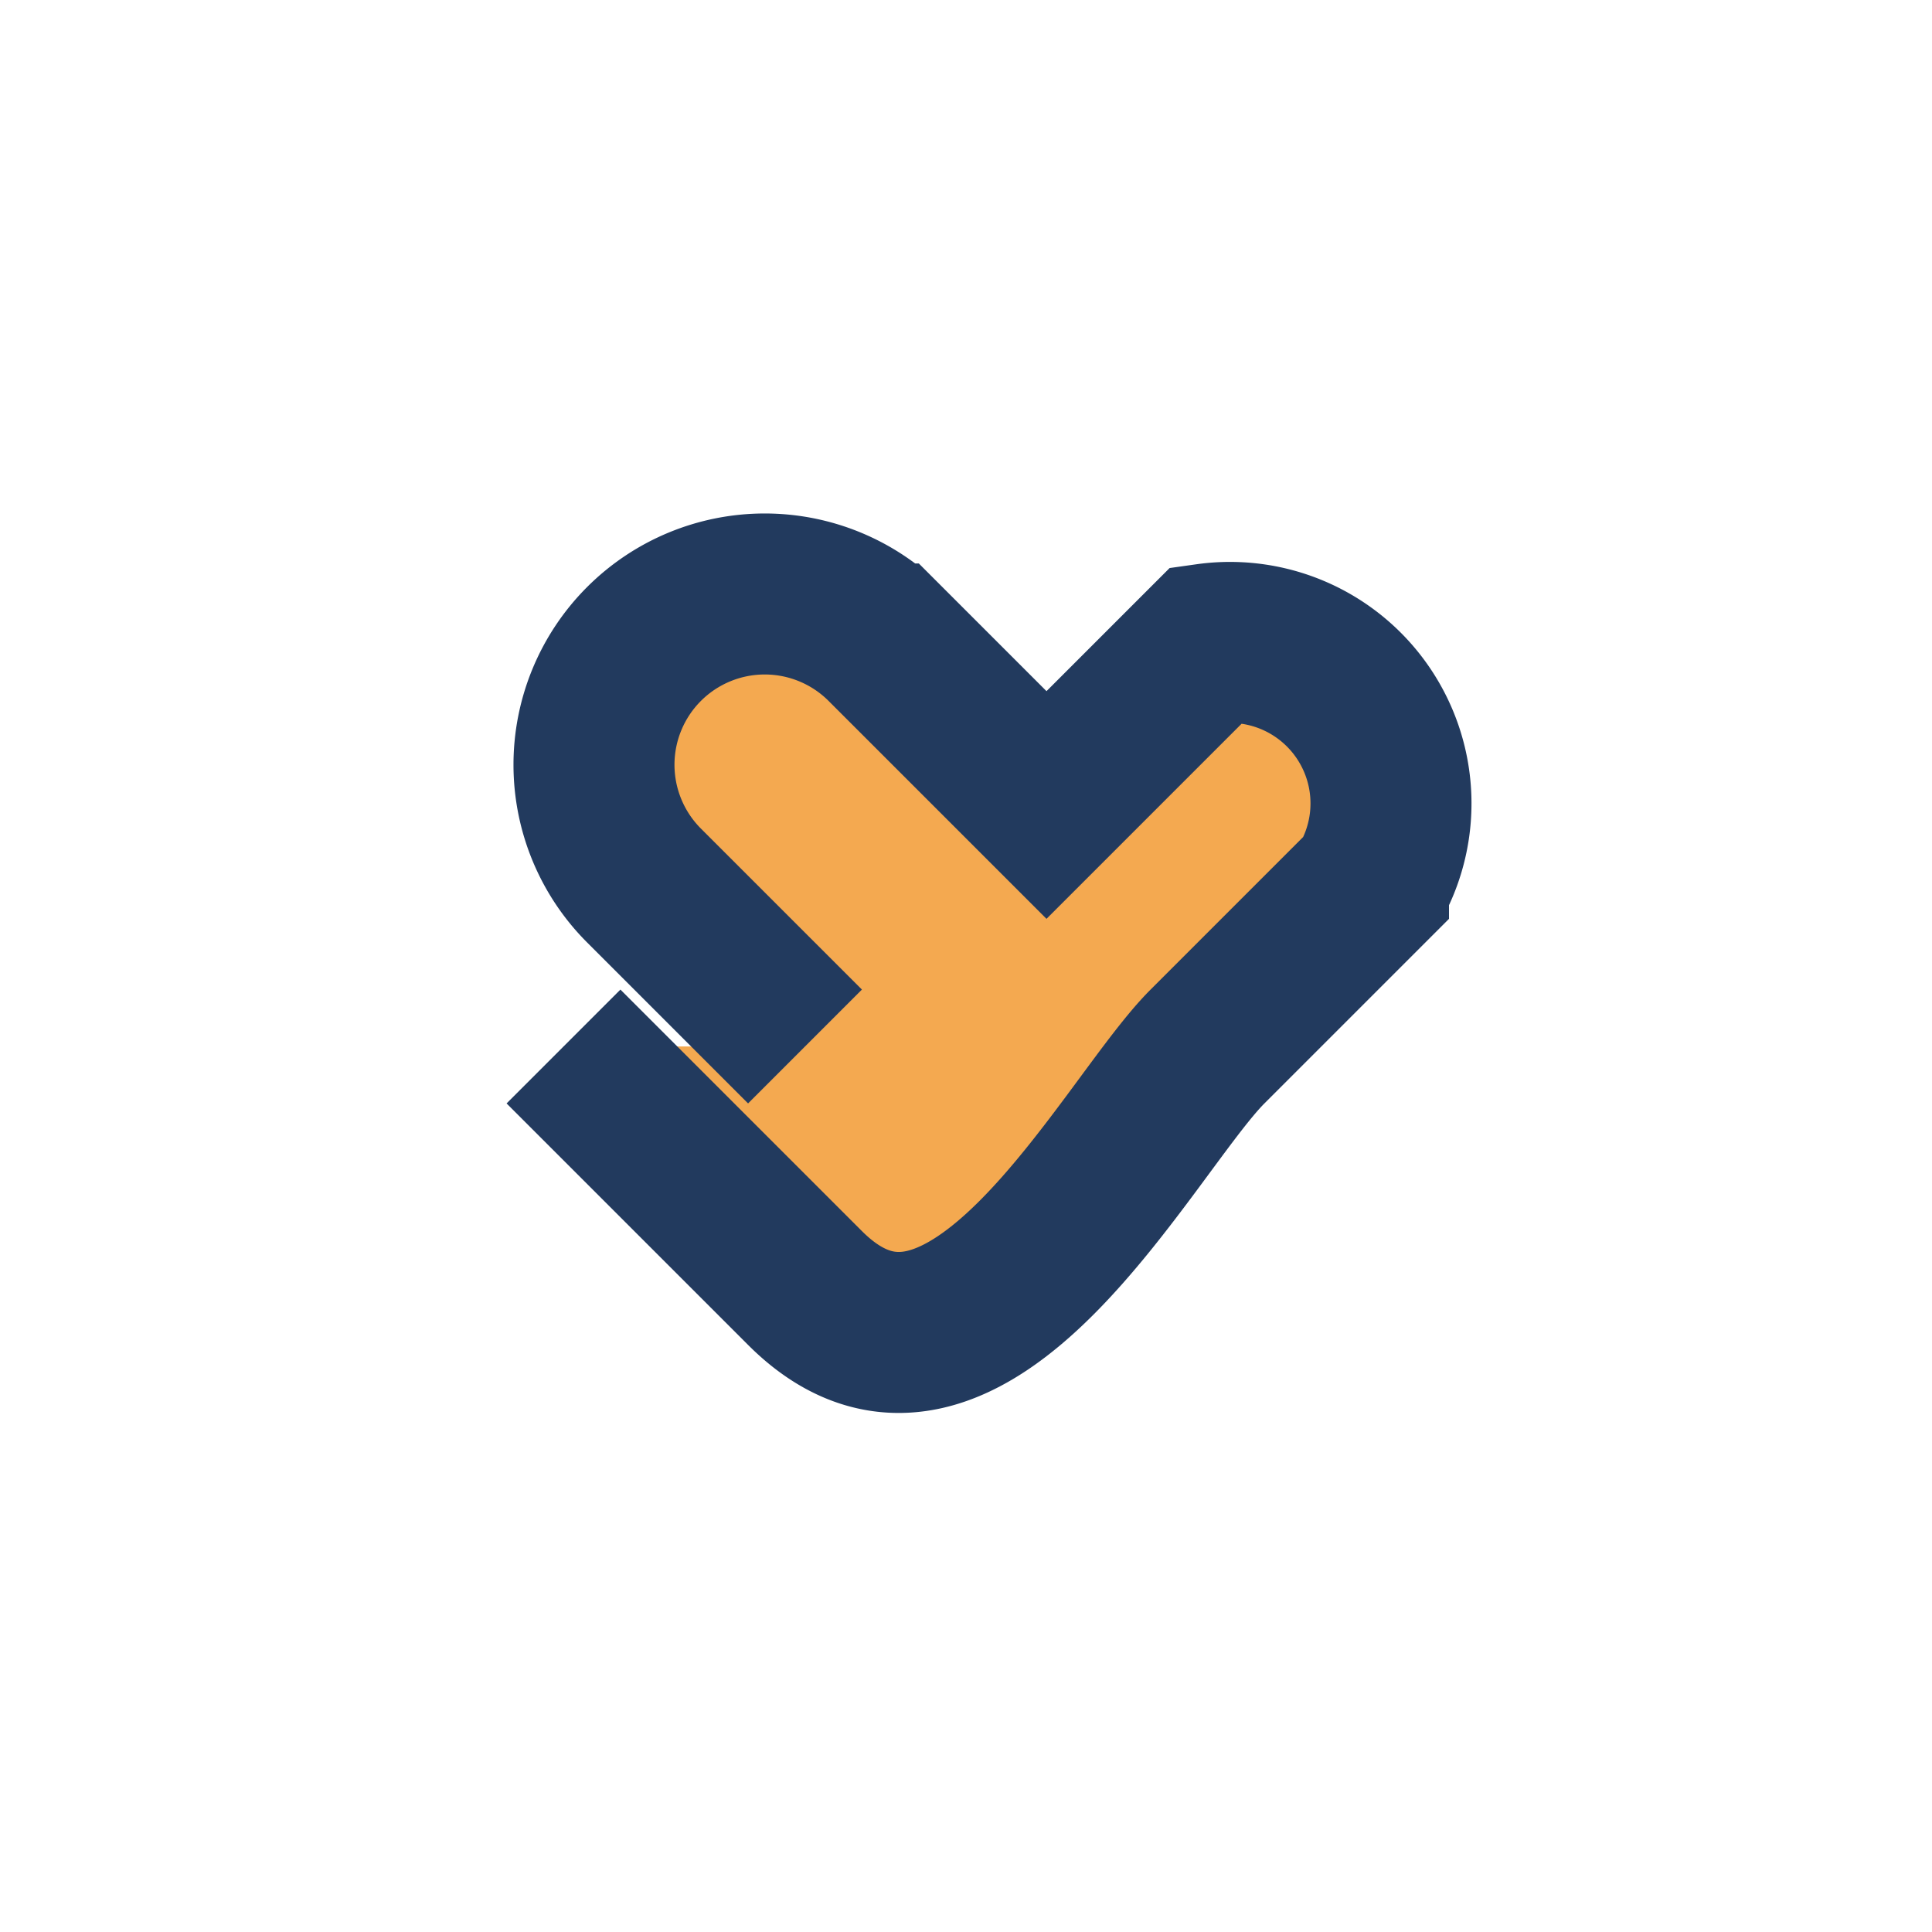 <?xml version="1.0" encoding="UTF-8"?>
<svg xmlns="http://www.w3.org/2000/svg" width="24" height="24" viewBox="0 0 24 24"><path d="M7 13l3 3c2 2 4-2 5-3l2-2a2 2 0 0 0-2-3l-2 2-2-2a2 2 0 0 0-3 3l2 2" stroke="#223A5E" stroke-width="2" fill="#F4A950"/></svg>